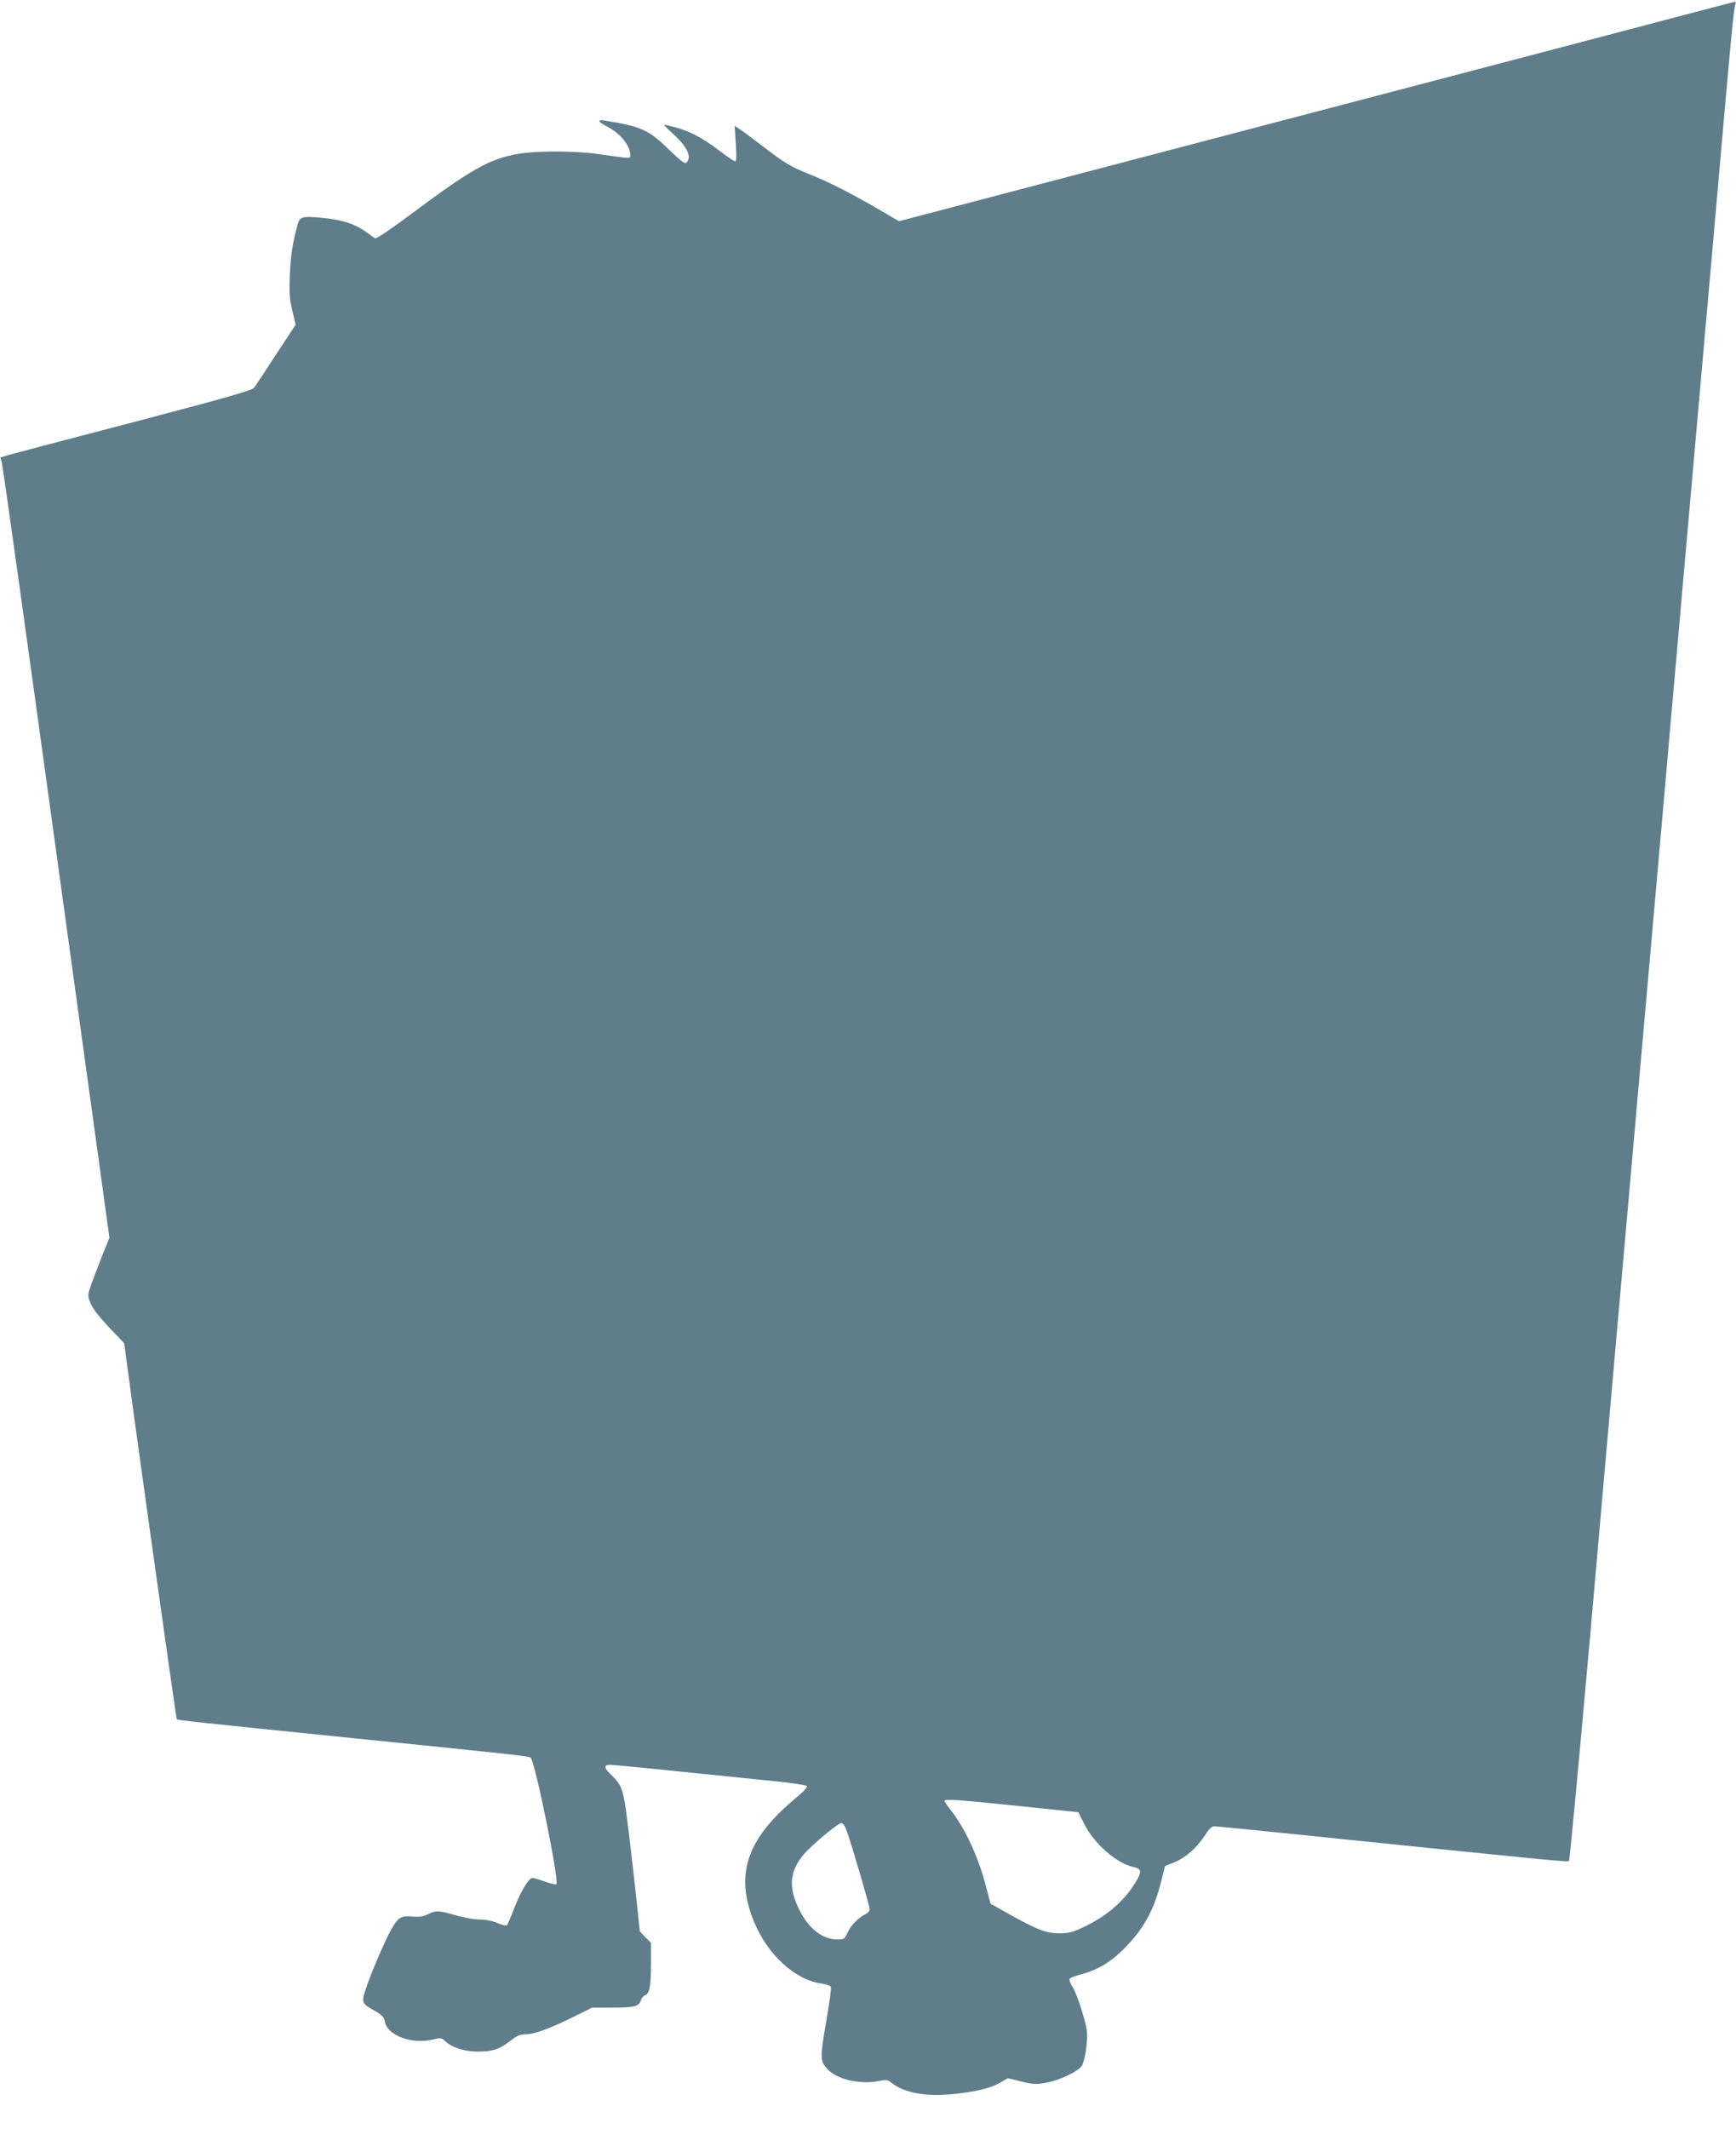 <?xml version="1.0" standalone="no"?>
<!DOCTYPE svg PUBLIC "-//W3C//DTD SVG 20010904//EN"
 "http://www.w3.org/TR/2001/REC-SVG-20010904/DTD/svg10.dtd">
<svg version="1.0" xmlns="http://www.w3.org/2000/svg"
 width="1044pt" height="1280pt" viewBox="0 0 1044 1280"
 preserveAspectRatio="xMidYMid meet">
<g transform="translate(0,1280) scale(0.1,-0.1)"
fill="#607d8b" stroke="none">
<path d="M9995 12675 c-236 -63 -1366 -359 -2509 -659 l-2080 -546 -135 79
c-161 93 -293 160 -397 201 -119 48 -151 66 -279 165 -66 50 -133 100 -149
110 l-28 19 7 -107 c5 -77 4 -107 -4 -107 -6 0 -50 29 -96 65 -100 76 -178
117 -262 139 -34 9 -64 16 -69 16 -4 0 21 -25 55 -56 84 -76 113 -138 79 -172
-9 -9 -33 9 -103 77 -126 122 -166 140 -388 176 -48 8 -42 -7 12 -35 80 -40
141 -115 141 -171 0 -24 17 -25 -195 5 -141 20 -367 20 -479 1 -175 -31 -281
-91 -660 -374 -104 -78 -194 -138 -200 -134 -6 4 -32 22 -58 41 -65 46 -142
71 -257 82 -125 12 -138 8 -152 -43 -30 -110 -41 -183 -46 -302 -4 -109 -2
-144 15 -213 l20 -84 -117 -178 c-64 -98 -123 -187 -131 -199 -13 -18 -131
-52 -720 -207 -388 -101 -728 -191 -757 -199 l-51 -15 9 -33 c6 -17 153 -1073
328 -2345 l319 -2313 -43 -107 c-23 -59 -53 -137 -66 -173 -22 -65 -23 -67 -5
-113 12 -31 48 -78 110 -144 l93 -98 12 -90 c55 -419 300 -2166 304 -2170 5
-6 129 -19 1062 -114 966 -98 1057 -108 1066 -117 28 -28 173 -742 155 -761
-4 -3 -35 4 -69 16 -34 12 -68 22 -74 22 -23 0 -68 -75 -108 -176 -21 -55 -42
-103 -46 -108 -5 -5 -29 0 -58 13 -31 13 -71 21 -108 21 -32 0 -96 12 -142 25
-102 30 -121 31 -169 6 -28 -14 -51 -17 -95 -13 -66 5 -81 -4 -122 -74 -35
-60 -128 -275 -155 -361 -27 -84 -26 -87 55 -133 43 -25 54 -36 59 -64 16 -84
165 -139 292 -107 42 11 49 10 68 -8 43 -40 116 -65 196 -65 91 -1 135 14 200
65 41 32 57 39 95 39 50 0 154 39 305 115 l90 45 119 0 c135 0 166 8 175 44 3
13 15 27 26 31 26 8 35 56 35 197 l0 117 -34 35 -33 34 -24 224 c-13 122 -35
313 -49 423 -27 214 -33 231 -105 300 -38 36 -38 55 -2 55 24 0 295 -27 995
-99 98 -10 183 -23 188 -28 7 -7 -16 -32 -68 -75 -292 -244 -364 -456 -250
-738 81 -200 247 -353 407 -375 30 -4 54 -13 57 -21 3 -8 -9 -95 -26 -194 -41
-234 -40 -250 5 -299 55 -62 197 -95 309 -72 44 9 53 8 75 -10 77 -61 205 -85
367 -69 136 13 228 35 286 68 l48 28 81 -20 c69 -17 89 -18 146 -8 84 14 204
72 220 106 20 44 35 156 28 209 -9 64 -60 220 -87 264 -12 18 -19 38 -17 45 2
6 29 17 58 25 102 26 178 69 257 145 126 123 193 240 237 421 l22 88 59 24
c66 27 131 85 182 162 24 38 40 53 56 53 12 0 198 -18 412 -40 1694 -174 1713
-176 1721 -167 4 4 63 634 131 1400 67 765 199 2260 293 3322 94 1062 184
2083 200 2270 17 187 44 493 60 680 62 699 92 1040 195 2205 100 1146 110
1243 121 1283 3 9 2 17 -3 16 -4 0 -201 -52 -438 -114z m-3865 -10733 l355
-37 35 -70 c61 -121 194 -237 298 -260 45 -9 49 -27 18 -80 -72 -123 -182
-218 -333 -287 -54 -25 -81 -31 -133 -31 -77 0 -130 20 -299 114 l-114 64 -28
106 c-46 178 -126 349 -213 459 -20 25 -36 48 -36 53 0 13 86 7 450 -31z
m-1038 -149 c33 -93 138 -452 138 -471 0 -10 -10 -23 -23 -29 -43 -20 -90 -67
-109 -110 -18 -41 -21 -43 -62 -43 -96 0 -184 74 -241 204 -53 120 -42 208 35
303 47 57 209 193 230 193 9 0 22 -19 32 -47z"/>
</g>
</svg>
